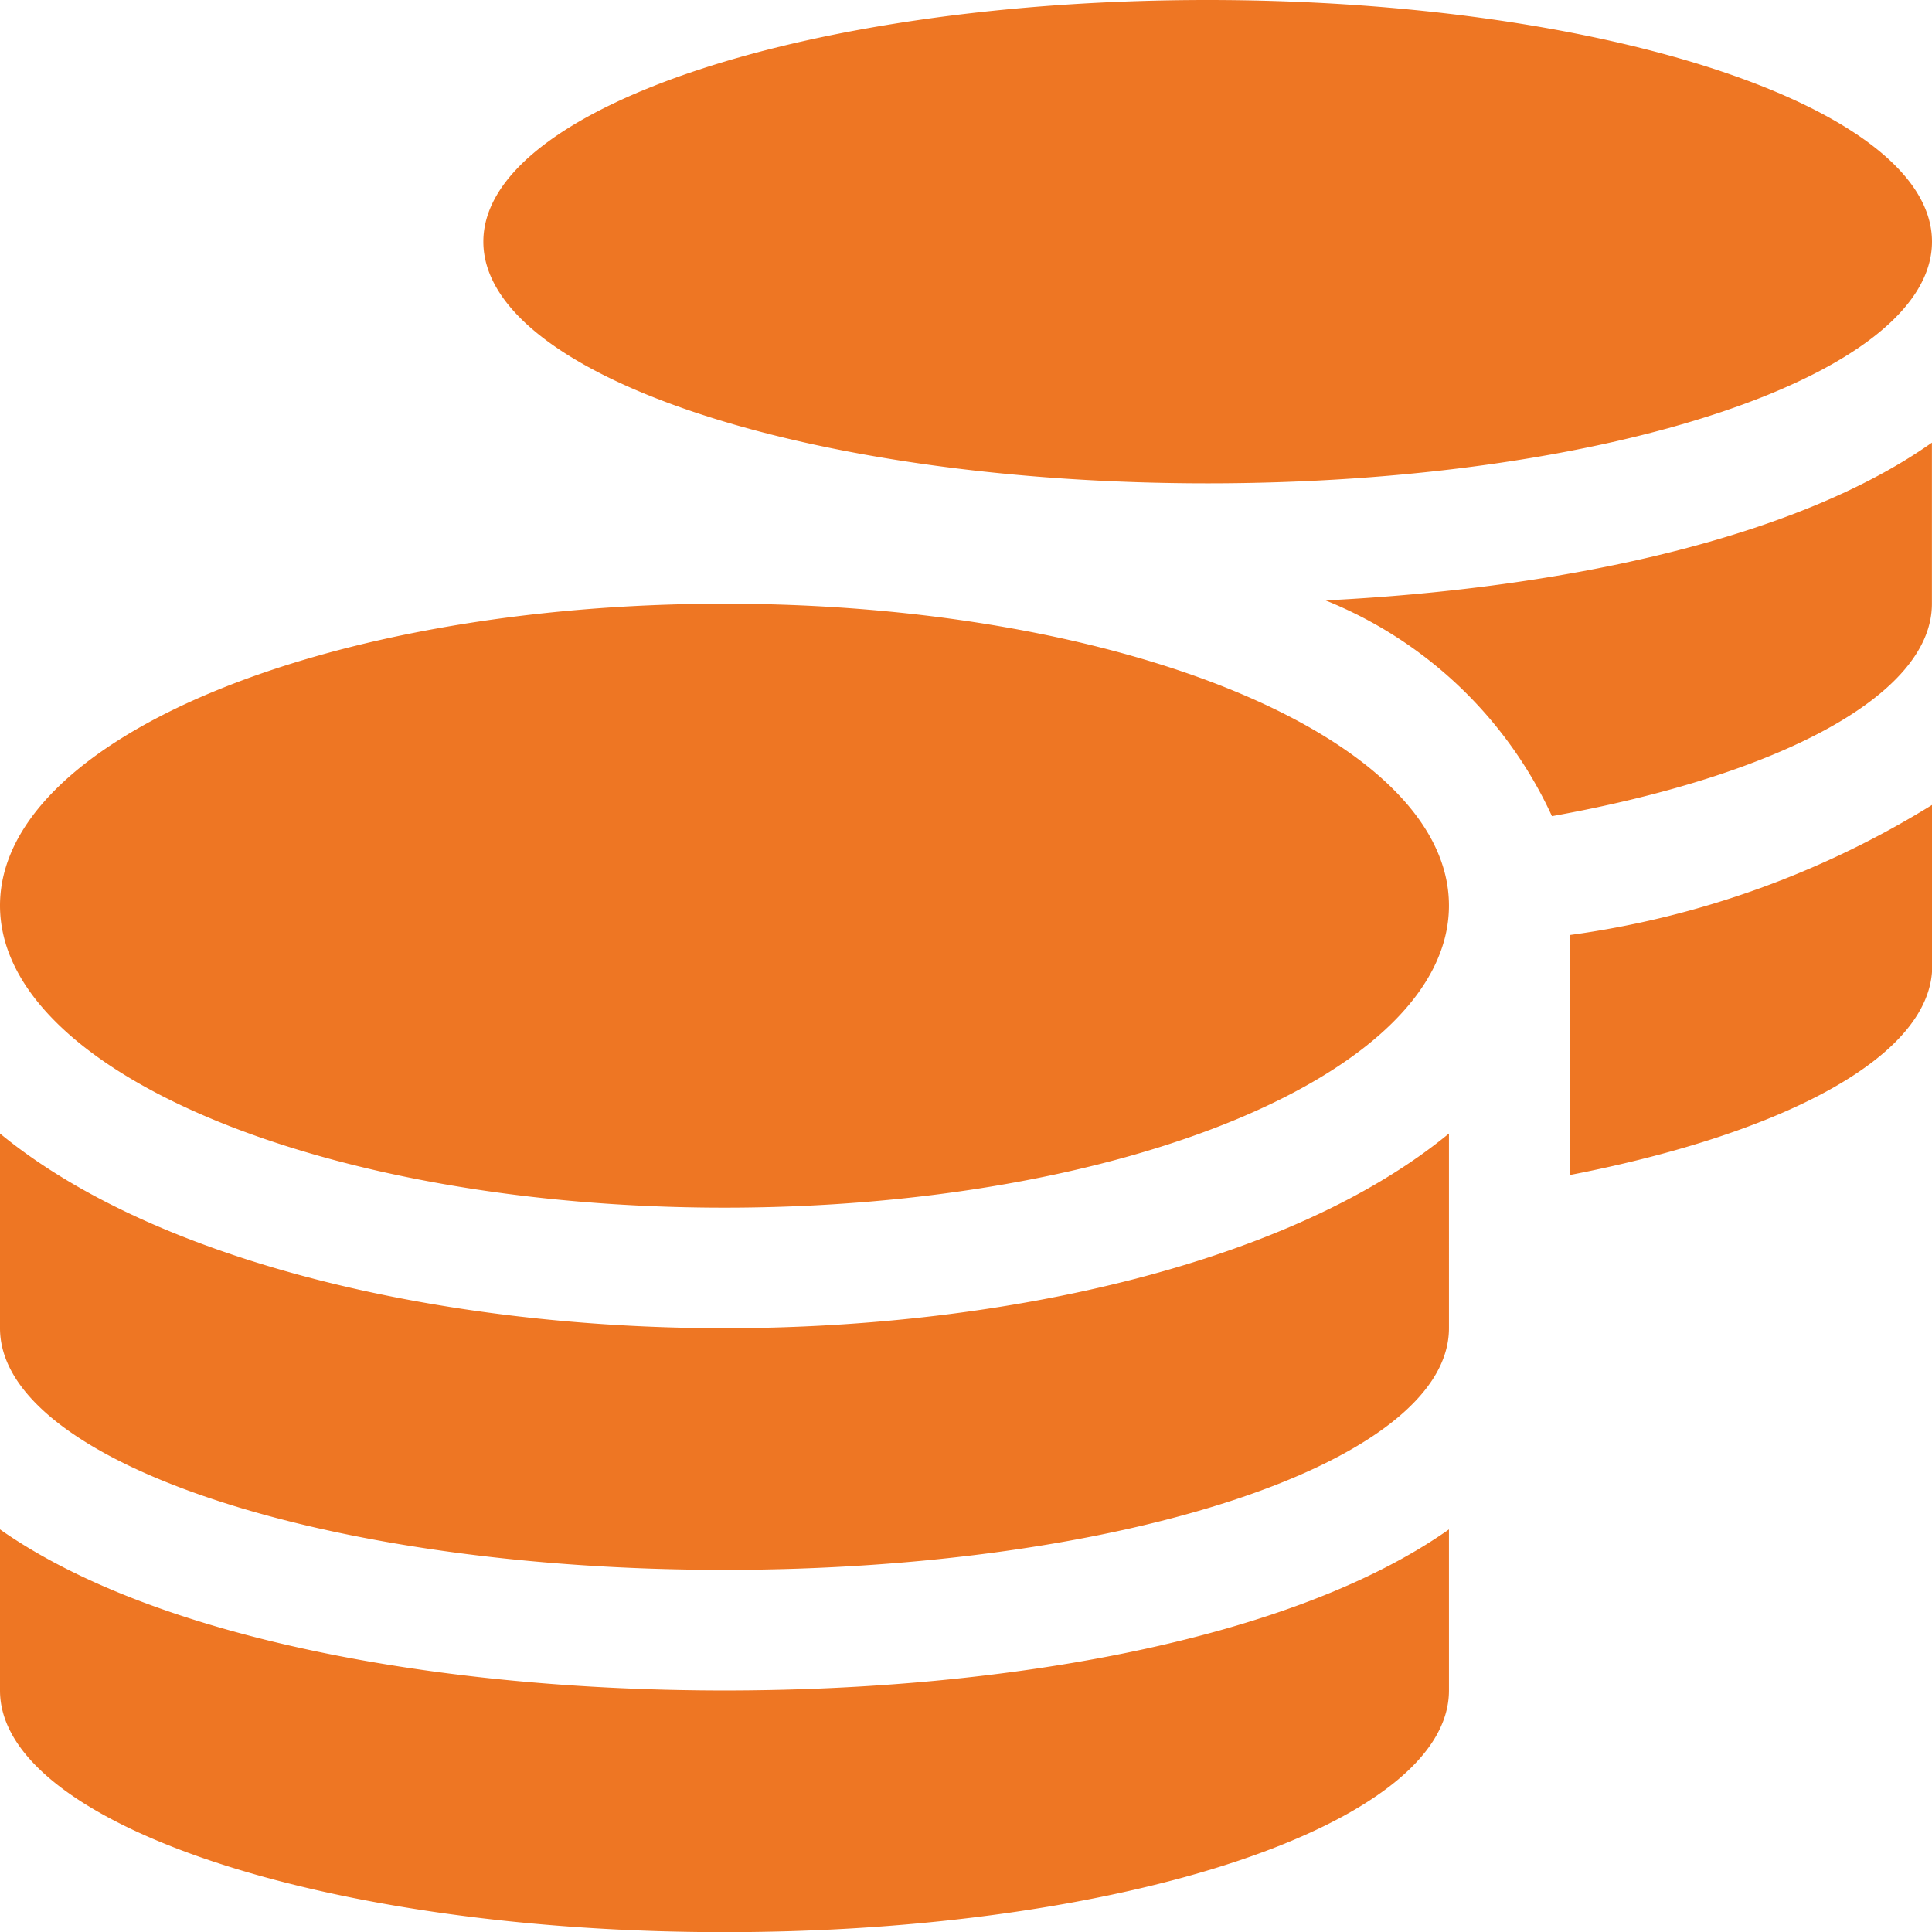 <svg xmlns="http://www.w3.org/2000/svg" width="25.582" height="25.582" viewBox="0 0 25.582 25.582">
  <path id="Icon_awesome-coins" data-name="Icon awesome-coins" d="M0,20.251v2.133c0,1.764,4.3,3.2,9.593,3.2s9.593-1.434,9.593-3.2V20.251c-2.064,1.454-5.836,2.133-9.593,2.133S2.064,21.7,0,20.251ZM15.989,6.4c5.3,0,9.593-1.434,9.593-3.2S21.285,0,15.989,0,6.4,1.434,6.4,3.2,10.692,6.4,15.989,6.4ZM0,15.009v2.578c0,1.764,4.3,3.2,9.593,3.2s9.593-1.434,9.593-3.2V15.009c-2.064,1.7-5.841,2.578-9.593,2.578S2.064,16.708,0,15.009Zm20.785.55c2.863-.555,4.8-1.584,4.8-2.768V10.657a12.27,12.27,0,0,1-4.8,1.724ZM9.593,7.994C4.3,7.994,0,9.783,0,11.991s4.3,4,9.593,4,9.593-1.789,9.593-4S14.889,7.994,9.593,7.994ZM20.55,10.807c3-.54,5.031-1.6,5.031-2.813V5.861c-1.774,1.254-4.822,1.929-8.029,2.089A5.6,5.6,0,0,1,20.55,10.807Z" fill="#ee7623"/>
</svg>
